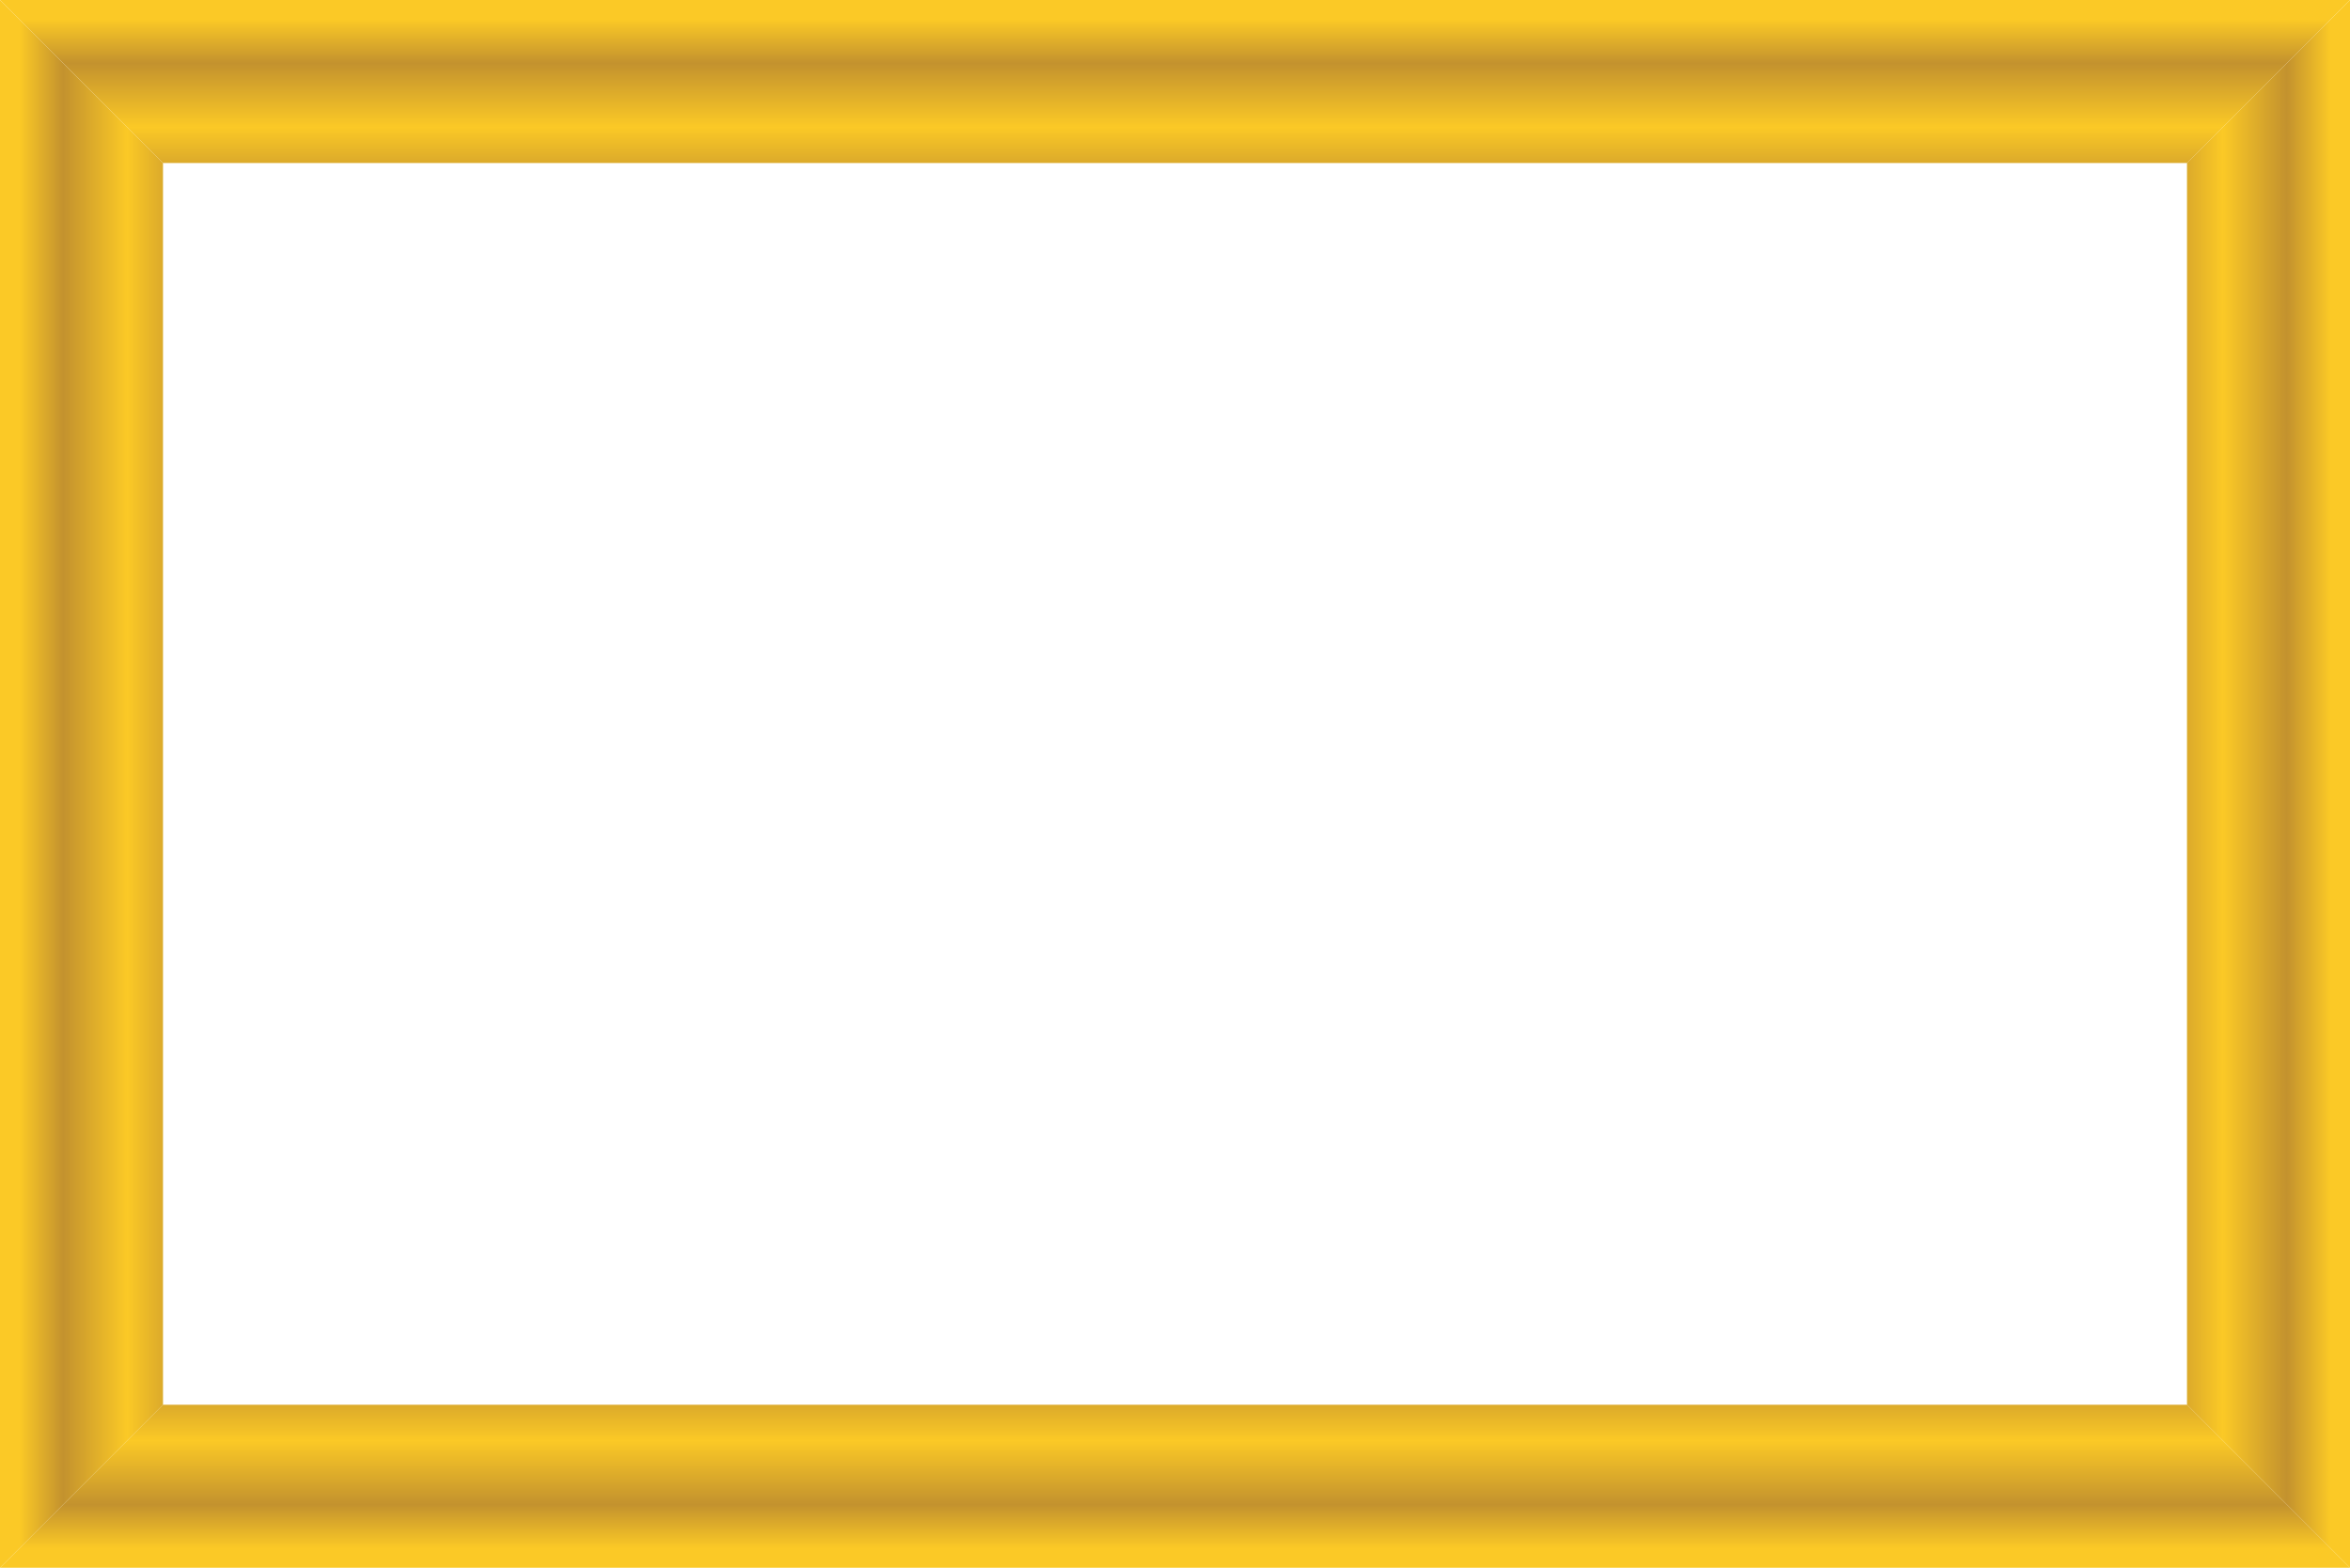 <?xml version="1.0" encoding="utf-8"?>
<!-- Generator: Adobe Illustrator 16.2.1, SVG Export Plug-In . SVG Version: 6.00 Build 0)  -->
<!DOCTYPE svg PUBLIC "-//W3C//DTD SVG 1.1//EN" "http://www.w3.org/Graphics/SVG/1.1/DTD/svg11.dtd">
<svg version="1.1" id="Layer_1" xmlns="http://www.w3.org/2000/svg" xmlns:xlink="http://www.w3.org/1999/xlink" x="0px" y="0px"
	 width="587.959px" height="392.217px" viewBox="0 0 587.959 392.217" enable-background="new 0 0 587.959 392.217"
	 xml:space="preserve">
<g>
	
		<linearGradient id="SVGID_1_" gradientUnits="userSpaceOnUse" x1="474.369" y1="362.627" x2="394.437" y2="362.627" gradientTransform="matrix(-4.362159e-08 -1 1 -4.362159e-08 -68.648 794.816)">
		<stop  offset="0.3" style="stop-color:#C3922E"/>
		<stop  offset="0.5" style="stop-color:#FBC926"/>
		<stop  offset="0.7" style="stop-color:#C3922E"/>
		<stop  offset="0.837" style="stop-color:#FBC926"/>
	</linearGradient>
	<polygon fill="url(#SVGID_1_)" points="0,392.217 587.959,392.217 547.178,351.437 40.779,351.437 	"/>
	
		<linearGradient id="SVGID_2_" gradientUnits="userSpaceOnUse" x1="505.663" y1="338.001" x2="425.731" y2="338.001" gradientTransform="matrix(4.362159e-08 1 -1 4.362159e-08 631.981 -433.893)">
		<stop  offset="0.3" style="stop-color:#C3922E"/>
		<stop  offset="0.5" style="stop-color:#FBC926"/>
		<stop  offset="0.7" style="stop-color:#C3922E"/>
		<stop  offset="0.837" style="stop-color:#FBC926"/>
	</linearGradient>
	<polygon fill="url(#SVGID_2_)" points="587.959,0 0,0 40.781,40.781 547.18,40.781 	"/>
	
		<linearGradient id="SVGID_3_" gradientUnits="userSpaceOnUse" x1="298.585" y1="415.916" x2="218.651" y2="415.916" gradientTransform="matrix(-1 0 0 -1 814.771 612.025)">
		<stop  offset="0.3" style="stop-color:#C3922E"/>
		<stop  offset="0.5" style="stop-color:#FBC926"/>
		<stop  offset="0.7" style="stop-color:#C3922E"/>
		<stop  offset="0.837" style="stop-color:#FBC926"/>
	</linearGradient>
	<polygon fill="url(#SVGID_3_)" points="587.959,392.217 587.959,0 547.178,40.781 547.178,351.438 	"/>
	
		<linearGradient id="SVGID_4_" gradientUnits="userSpaceOnUse" x1="485.709" y1="284.71" x2="405.777" y2="284.71" gradientTransform="matrix(1 0 0 1 -413.938 -88.602)">
		<stop  offset="0.3" style="stop-color:#C3922E"/>
		<stop  offset="0.5" style="stop-color:#FBC926"/>
		<stop  offset="0.7" style="stop-color:#C3922E"/>
		<stop  offset="0.837" style="stop-color:#FBC926"/>
	</linearGradient>
	<polygon fill="url(#SVGID_4_)" points="0,0 0,392.217 40.781,351.437 40.781,40.779 	"/>
</g>
</svg>
